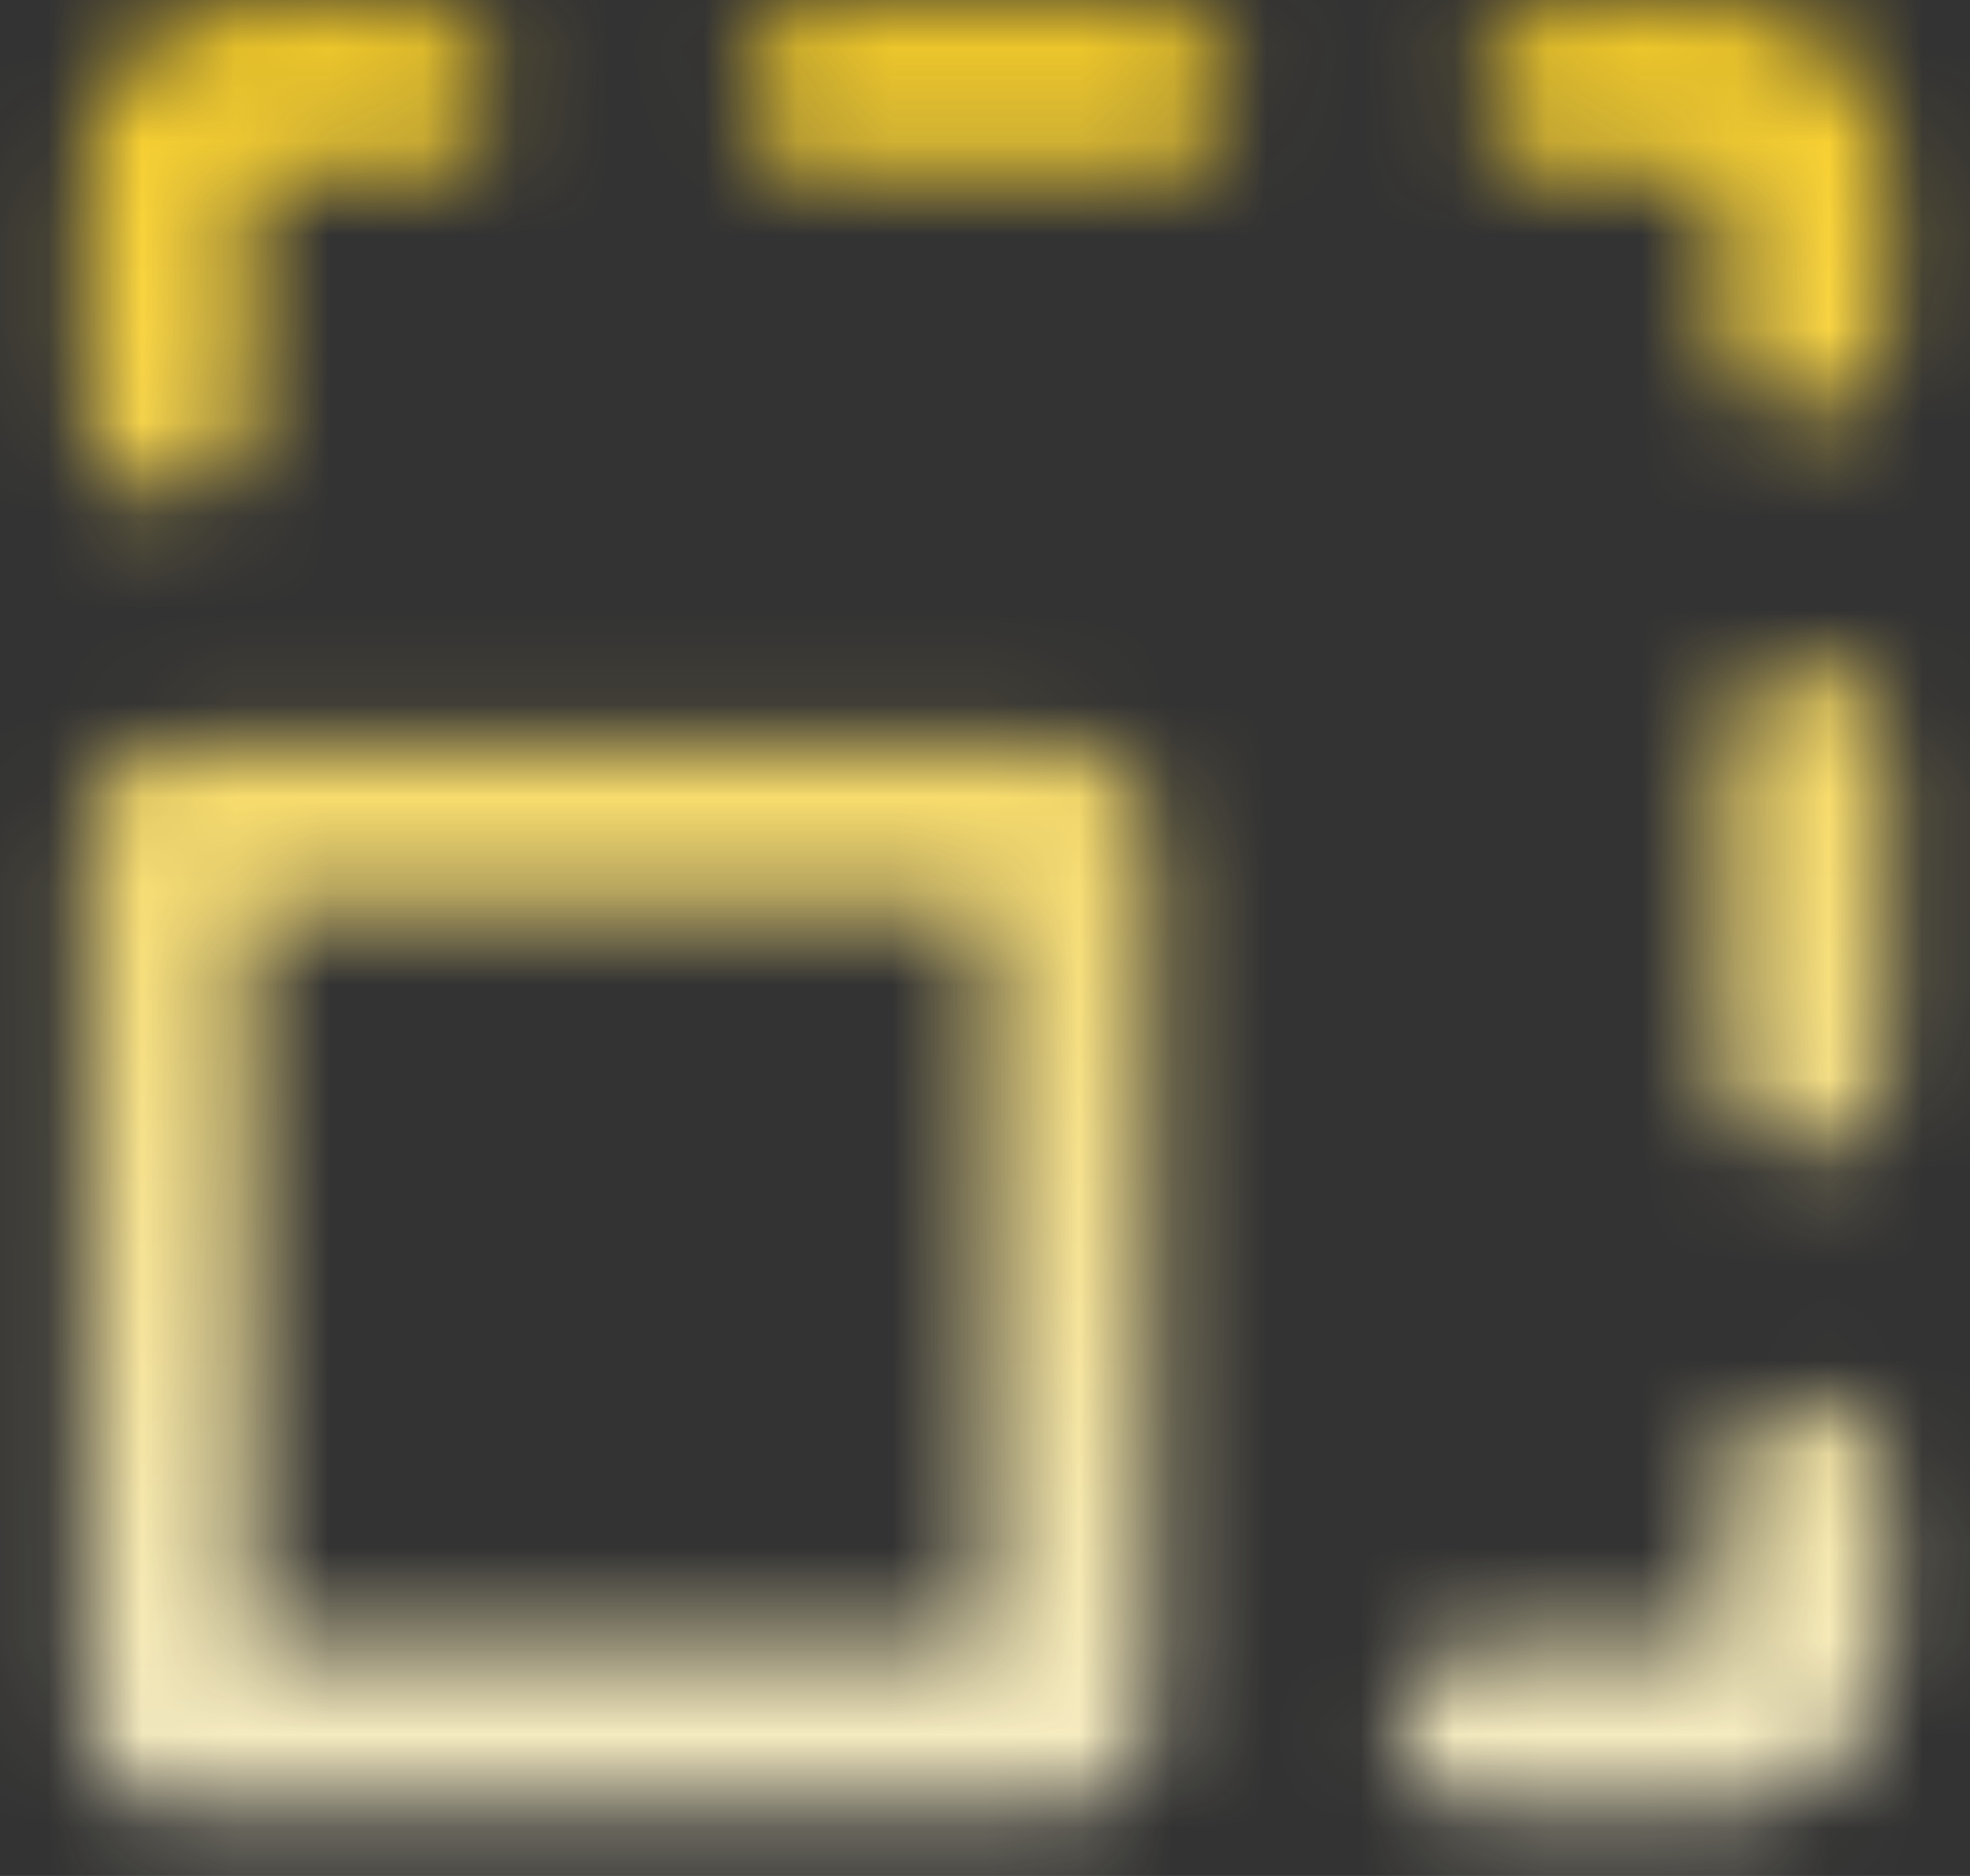<svg width="21" height="20" viewBox="0 0 21 20" fill="none" xmlns="http://www.w3.org/2000/svg">
<rect x="0" y="0" width="21" height="20" fill="#333333" stroke="none"/>
<mask id="mask0_1751_110" style="mask-type:luminance" maskUnits="userSpaceOnUse" x="0" y="0" width="21" height="20">
<path d="M11.393 7.941H1.787C1.556 7.941 1.334 8.033 1.17 8.197C1.006 8.36 0.914 8.583 0.914 8.814V18.419C0.914 18.651 1.006 18.873 1.17 19.037C1.334 19.201 1.556 19.293 1.787 19.293H11.393C11.624 19.293 11.846 19.201 12.01 19.037C12.174 18.873 12.266 18.651 12.266 18.419V8.814C12.266 8.583 12.174 8.36 12.01 8.197C11.846 8.033 11.624 7.941 11.393 7.941ZM10.519 17.546H2.66V9.687H10.519V17.546ZM20.125 15.8V17.546C20.125 18.009 19.941 18.454 19.613 18.781C19.286 19.109 18.841 19.293 18.378 19.293H15.759C15.527 19.293 15.305 19.201 15.141 19.037C14.977 18.873 14.885 18.651 14.885 18.419C14.885 18.188 14.977 17.966 15.141 17.802C15.305 17.638 15.527 17.546 15.759 17.546H18.378V15.8C18.378 15.568 18.47 15.346 18.634 15.182C18.798 15.019 19.02 14.927 19.252 14.927C19.483 14.927 19.705 15.019 19.869 15.182C20.033 15.346 20.125 15.568 20.125 15.8ZM20.125 7.941V11.434C20.125 11.665 20.033 11.887 19.869 12.051C19.705 12.215 19.483 12.307 19.252 12.307C19.02 12.307 18.798 12.215 18.634 12.051C18.47 11.887 18.378 11.665 18.378 11.434V7.941C18.378 7.709 18.47 7.487 18.634 7.323C18.798 7.16 19.02 7.068 19.252 7.068C19.483 7.068 19.705 7.16 19.869 7.323C20.033 7.487 20.125 7.709 20.125 7.941ZM20.125 1.828V3.575C20.125 3.806 20.033 4.029 19.869 4.192C19.705 4.356 19.483 4.448 19.252 4.448C19.02 4.448 18.798 4.356 18.634 4.192C18.47 4.029 18.378 3.806 18.378 3.575V1.828H16.632C16.4 1.828 16.178 1.736 16.014 1.573C15.851 1.409 15.759 1.187 15.759 0.955C15.759 0.724 15.851 0.502 16.014 0.338C16.178 0.174 16.4 0.082 16.632 0.082H18.378C18.841 0.082 19.286 0.266 19.613 0.594C19.941 0.921 20.125 1.365 20.125 1.828ZM13.139 0.955C13.139 1.187 13.047 1.409 12.883 1.573C12.72 1.736 12.497 1.828 12.266 1.828H8.773C8.541 1.828 8.319 1.736 8.155 1.573C7.992 1.409 7.9 1.187 7.9 0.955C7.9 0.724 7.992 0.502 8.155 0.338C8.319 0.174 8.541 0.082 8.773 0.082H12.266C12.497 0.082 12.72 0.174 12.883 0.338C13.047 0.502 13.139 0.724 13.139 0.955ZM0.914 4.448V1.828C0.914 1.365 1.098 0.921 1.426 0.594C1.753 0.266 2.197 0.082 2.66 0.082H4.407C4.638 0.082 4.861 0.174 5.024 0.338C5.188 0.502 5.28 0.724 5.28 0.955C5.28 1.187 5.188 1.409 5.024 1.573C4.861 1.736 4.638 1.828 4.407 1.828H2.66V4.448C2.66 4.68 2.568 4.902 2.405 5.066C2.241 5.229 2.019 5.321 1.787 5.321C1.556 5.321 1.334 5.229 1.17 5.066C1.006 4.902 0.914 4.68 0.914 4.448Z" fill="white"/>
</mask>
<g mask="url(#mask0_1751_110)">
<rect x="-1" y="-2" width="24" height="24" fill="url(#paint0_linear_1751_110)"/>
</g>
<defs>
<linearGradient id="paint0_linear_1751_110" x1="11" y1="-2" x2="11" y2="22" gradientUnits="userSpaceOnUse">
<stop stop-color="#FACC15"/>
<stop offset="1" stop-color="#F5F1DE"/>
</linearGradient>
</defs>
</svg>
